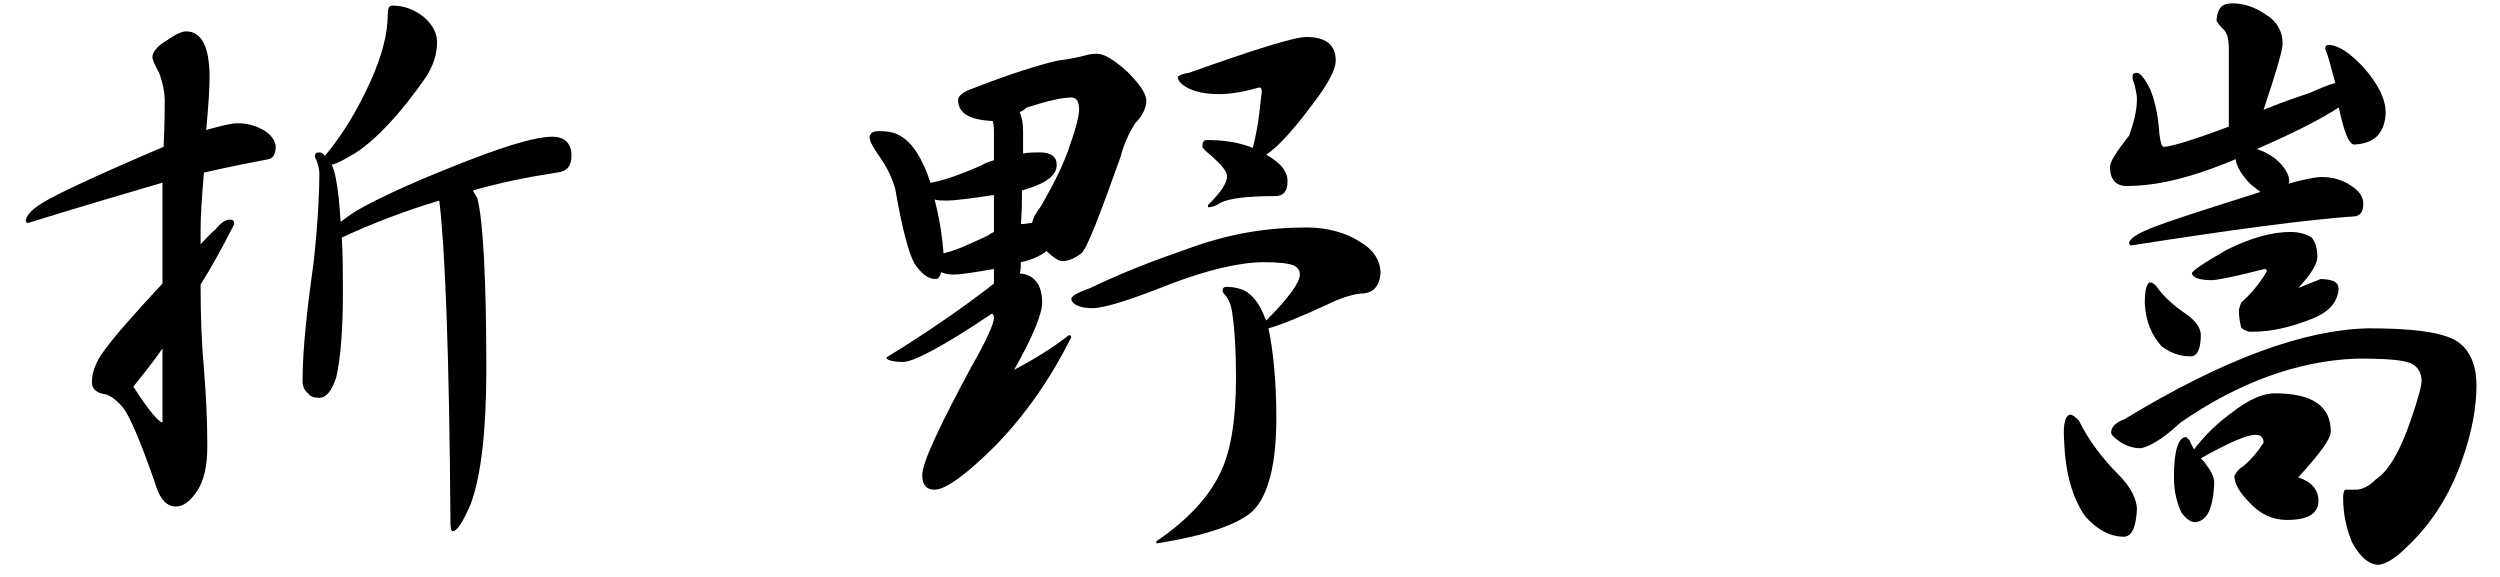 <?xml version="1.0" encoding="utf-8"?>
<!-- Generator: Adobe Illustrator 24.3.0, SVG Export Plug-In . SVG Version: 6.00 Build 0)  -->
<svg version="1.1" id="レイヤー_1" xmlns="http://www.w3.org/2000/svg" xmlns:xlink="http://www.w3.org/1999/xlink" x="0px"
	 y="0px" viewBox="0 0 223.1 51.5" style="enable-background:new 0 0 223.1 51.5;" xml:space="preserve">
<g>
	<path d="M21.2,11c0.8,0,1.6,0.2,2.3,0.6c0.7,0.4,1.1,1,1.1,1.5c0,0.6-0.2,1-0.6,1.1c-1.6,0.3-3.6,0.7-5.8,1.2
		c-0.2,2.3-0.3,4-0.3,5.1c0,0.4,0,0.9,0,1.3c0.4-0.4,0.8-0.9,1.3-1.3c0.5-0.6,0.9-0.9,1.3-0.9c0.3,0,0.4,0.1,0.4,0.4
		c-1,2-2,3.8-3,5.4c0,2.9,0.1,5.4,0.3,7.5c0.2,2.5,0.3,4.7,0.3,6.9c0,1.8-0.3,3.1-0.9,4c-0.6,0.9-1.2,1.4-1.9,1.4
		c-0.8,0-1.4-0.6-1.8-1.9c-1.3-3.8-2.3-6.1-2.9-6.9c-0.5-0.6-1-1-1.5-1.2c-0.9-0.1-1.3-0.5-1.3-1.1c0-0.8,0.3-1.6,0.8-2.4
		c1.1-1.6,3-3.7,5.5-6.4v-4.7c0-1.4,0-2.8,0-4.3c-3.4,1-7.5,2.2-12,3.6c-0.1,0-0.2-0.1-0.2-0.2c0-0.4,0.5-1,1.5-1.6
		c1.1-0.7,4.7-2.4,10.8-5c0.1-2.1,0.1-3.5,0.1-4.1c0-0.8-0.2-1.7-0.5-2.5c-0.4-0.7-0.6-1.2-0.6-1.4c0-0.4,0.4-1,1.3-1.5
		c0.7-0.5,1.3-0.8,1.7-0.8c1.4,0,2.1,1.4,2.1,4.1c0,1-0.1,2.6-0.3,4.7C19.8,11.2,20.7,11,21.2,11z M14.5,31.1
		c-0.9,1.3-1.8,2.4-2.6,3.4c1.4,2.2,2.3,3.2,2.6,3.2V31.1z M35,0.5c1,0,1.9,0.3,2.8,1C38.6,2.2,39,2.9,39,3.8c0,1-0.3,2-1,3.1
		c-2.3,3.3-4.4,5.5-6.2,6.7c-1,0.6-1.7,1-2.2,1.1c0.2,0.4,0.3,0.8,0.4,1.4c0.2,1,0.3,2.2,0.4,3.7c0.4-0.3,0.9-0.7,1.6-1.1
		c2.3-1.3,5.7-2.8,10.1-4.5c3.4-1.3,5.8-2,7.2-2c1.1,0,1.7,0.6,1.7,1.7c0,0.9-0.4,1.4-1.3,1.5c-2.6,0.4-5.1,0.9-7.5,1.6
		c0.1,0.2,0.3,0.5,0.4,0.7c0.5,1.9,0.8,7,0.8,15.3c0,5.6-0.5,9.6-1.4,12c-0.7,1.6-1.2,2.4-1.6,2.4c-0.1,0-0.2-0.2-0.2-0.7
		c-0.1-15.3-0.5-24.9-1-28.8c-3,0.9-5.9,2-8.7,3.3c0.1,1.5,0.1,3.1,0.1,4.9c0,3.3-0.2,5.9-0.6,7.6c-0.4,1.2-0.9,1.8-1.5,1.8
		c-0.5,0-0.8-0.1-1-0.4C27.2,34.9,27,34.5,27,34c0-2.8,0.4-6.4,1-10.7c0.4-3.7,0.5-6.3,0.5-7.8c0-0.4-0.1-0.9-0.4-1.5
		c0-0.3,0.1-0.4,0.4-0.4c0.2,0,0.3,0.1,0.5,0.3c1.6-1.9,2.9-4.1,4-6.5c1.1-2.4,1.6-4.4,1.6-6.1C34.6,0.8,34.7,0.5,35,0.5z"/>
	<path d="M78.4,11.7c0.8,0,1.4,0.1,1.9,0.4c1.1,0.6,2,2,2.7,4.1c0,0,0,0.1,0,0.1h0.1c1.1-0.2,2.6-0.7,4.6-1.6c0.3-0.2,0.7-0.3,1-0.4
		c0-0.8,0-1.7,0-2.6c0-0.2,0-0.5-0.1-0.9c-2.1-0.1-3.1-0.7-3.1-1.9c0-0.3,0.4-0.7,1.3-1c3.3-1.3,5.9-2.1,7.6-2.5
		c1-0.1,1.9-0.3,2.6-0.5c0.4-0.1,0.7-0.1,0.9-0.1c0.6,0,1.5,0.5,2.7,1.6c1,1,1.6,1.8,1.7,2.5c0,0.7-0.3,1.4-1,2.1
		c-0.5,0.8-1,1.8-1.3,3c-1.9,5.3-3,8.2-3.5,8.6c-0.5,0.4-1.1,0.7-1.7,0.7c-0.3,0-0.8-0.3-1.4-0.9c-0.5,0.4-1.3,0.8-2.3,1
		c0,0.3,0,0.7-0.1,1c1.3,0.1,2,1,2,2.6c0,1-0.8,3-2.5,6c1.9-1,3.5-2,4.9-3.1c0.1,0,0.2,0.1,0.2,0.2c-1.8,3.6-4,6.8-6.7,9.6
		c-2.6,2.6-4.5,4-5.5,4c-0.7,0-1.1-0.4-1.1-1.3c0-1.1,1.5-4.3,4.4-9.7c1.4-2.4,2-3.9,2-4.3c0-0.3-0.1-0.4-0.2-0.4
		c-4.3,2.9-7,4.3-7.9,4.3c-1,0-1.5-0.2-1.5-0.4c3.6-2.2,6.6-4.3,9.1-6.2c0.2-0.2,0.4-0.3,0.5-0.4c0-0.4,0-0.9,0-1.3
		c-1.7,0.3-2.9,0.5-3.7,0.5c-0.4,0-0.7-0.1-1-0.2c-0.1,0.4-0.3,0.6-0.5,0.6c-0.7,0-1.3-0.5-1.9-1.4c-0.5-0.9-1.1-3.1-1.7-6.6
		c-0.3-1.1-0.8-2.1-1.6-3.2c-0.4-0.6-0.7-1.1-0.7-1.5C77.7,11.8,78,11.7,78.4,11.7z M88.7,20.7c0-1,0-2.1,0-3.3
		c-2,0.3-3.4,0.5-4.3,0.5c-0.3,0-0.7,0-1-0.1c0.5,1.9,0.7,3.5,0.8,4.8c1-0.2,2.3-0.8,4-1.6C88.3,20.9,88.5,20.8,88.7,20.7z M91,10
		c0.2,0.5,0.3,1,0.3,1.7c0,0.6,0,1.3,0,2c0.5-0.1,1-0.1,1.5-0.1c1,0,1.5,0.4,1.5,1.1c0,1-1,1.7-3.1,2.3c0,1,0,2-0.1,3
		c0.4,0,0.7-0.1,1-0.1c0.1-0.5,0.4-1,0.8-1.5c1.2-2.1,2.1-3.9,2.6-5.5c0.6-1.7,0.8-2.7,0.8-3.1c0-0.7-0.2-1.1-0.7-1.1
		c-0.8,0-2.1,0.3-4,0.9C91.5,9.7,91.3,9.9,91,10z M116.6,20.3c1.9,0,3.6,0.5,4.8,1.3c1.2,0.7,1.8,1.7,1.8,2.8
		c-0.1,1.2-0.7,1.8-1.8,1.8c-0.8,0.1-1.8,0.4-3,1c-2.4,1.1-4.1,1.8-5.2,2.1c0.4,1.9,0.7,4.6,0.7,8c0,4.1-0.7,6.9-2.1,8.3
		c-1.3,1.2-4.2,2.2-8.6,2.9v-0.2c2.8-1.9,4.6-3.9,5.6-5.9c1-1.9,1.5-4.8,1.5-8.7c0-2.3-0.1-4.1-0.3-5.5c-0.1-1-0.4-1.6-0.7-1.9
		c-0.1-0.1-0.2-0.3-0.2-0.3c0-0.3,0.1-0.4,0.4-0.4c0.5,0,1,0.1,1.5,0.3c0.8,0.4,1.4,1.2,1.9,2.5c0,0.1,0.1,0.1,0.1,0.2
		c2-2,3-3.4,3-4.1c0-0.4-0.2-0.6-0.5-0.8c-0.5-0.2-1.4-0.3-2.7-0.3c-2.2,0-5.1,0.7-8.5,2c-3.5,1.4-5.8,2.1-6.8,2.1
		c-1.1,0-1.8-0.3-1.9-0.8c0-0.3,0.6-0.6,1.7-1c2.9-1.4,5.8-2.5,8.7-3.5C109.8,20.8,113.2,20.3,116.6,20.3z M116.6,3.3
		c1.7,0,2.6,0.7,2.6,2.1c0,0.7-0.5,1.7-1.4,3c-2.1,2.9-3.7,4.7-4.8,5.4c1.2,0.7,1.9,1.4,1.9,2.4c0,0.9-0.4,1.3-1.1,1.3
		c-2.5,0-4.1,0.2-4.9,0.6c-0.4,0.3-0.8,0.4-1.1,0.4v-0.2c1.1-1.1,1.7-1.9,1.7-2.6c0-0.4-0.5-1-1.4-1.8c-0.5-0.4-0.8-0.7-0.8-0.8
		c0-0.4,0.1-0.6,0.4-0.6c1.5,0,2.9,0.2,4.1,0.7c0.3-1.2,0.5-2.3,0.6-3.3c0.1-1,0.2-1.6,0.2-1.7c0-0.3-0.1-0.4-0.2-0.4
		c-1.4,0.4-2.6,0.6-3.6,0.6c-1.2,0-2.2-0.2-2.9-0.6c-0.5-0.3-0.7-0.5-0.8-0.9c0-0.1,0.3-0.3,1-0.4C112,4.4,115.5,3.3,116.6,3.3z"/>
	<path d="M184.8,37c0.1,0,0.4,0.2,0.7,0.5c0.9,1.8,2.1,3.4,3.5,4.8c1.1,1.1,1.7,2.2,1.7,3.2c-0.1,1.5-0.4,2.3-1.1,2.4
		c-1.3,0-2.4-0.6-3.5-1.8c-1.2-1.7-1.8-4-1.9-6.8C184.1,37.8,184.3,37,184.8,37z M199.2,0.3c1,0,2,0.3,3,1c1,0.6,1.5,1.5,1.5,2.6
		c0,0.6-0.6,2.6-1.7,5.9c1.2-0.5,2.6-1,4.1-1.5c0.9-0.4,1.6-0.7,2.3-0.9C208,6,207.8,5,207.5,4.4c0-0.3,0.1-0.4,0.4-0.4
		c0.9,0.1,1.9,0.8,3.1,2.1c1.2,1.4,1.9,2.7,1.9,4c-0.1,1.8-1,2.7-2.8,2.8c-0.4,0-0.8-0.8-1.2-2.5c-0.1-0.3-0.1-0.6-0.2-0.8
		c-1.7,1.1-4.1,2.3-7.3,3.7c0.6,0.2,1.2,0.5,1.7,0.9c0.8,0.7,1.2,1.4,1.2,2c0,0.1,0,0.1-0.1,0.2c1.4-0.4,2.4-0.6,3-0.6
		c0.9,0,1.7,0.2,2.5,0.7c0.8,0.5,1.2,1,1.2,1.7c0,0.6-0.2,1-0.7,1.1c-4.4,0.3-11,1.2-20,2.6c-0.1,0-0.2-0.1-0.2-0.2
		c0-0.3,0.5-0.7,1.4-1.1c1-0.5,4.4-1.6,10.1-3.4c0,0,0.1,0,0.2-0.1c-0.3-0.2-0.5-0.4-0.8-0.6c-0.8-0.8-1.3-1.6-1.4-2.3
		c-0.6,0.3-1.3,0.5-2,0.8c-3,1.1-5.5,1.6-7.7,1.6c-1,0-1.5-0.6-1.5-1.7c0-0.5,0.6-1.4,1.7-2.8c0.4-1.1,0.7-2.2,0.7-3.3
		c0-0.3-0.1-0.7-0.2-1.2c-0.1-0.3-0.2-0.5-0.2-0.7c0-0.3,0.1-0.4,0.4-0.4c0.3,0,0.7,0.5,1.2,1.5c0.4,1,0.7,2.3,0.8,3.9
		c0.1,0.8,0.2,1.2,0.4,1.2c0.6,0,2.6-0.6,5.8-1.8v-7c0-0.9-0.2-1.5-0.6-1.8c-0.3-0.3-0.5-0.6-0.5-0.7C197.9,0.7,198.3,0.3,199.2,0.3
		z M211.4,29.3c3.7,0,6.2,0.3,7.6,1c1.3,0.7,2,2.1,2,4.1c0,1.9-0.4,4.2-1.3,6.7c-1.1,3.1-2.7,5.6-4.8,7.6c-1.1,1.1-1.9,1.6-2.6,1.7
		c-0.9,0-1.7-0.7-2.4-2c-0.5-1.2-0.8-2.5-0.8-4c0-0.4,0.1-0.7,0.2-0.7h0.9c0.6,0,1.2-0.3,1.8-0.9c1.2-0.8,2.2-2.6,3.1-5.2
		c0.7-2,1-3.2,1-3.6c0-0.7-0.3-1.2-0.8-1.5c-0.7-0.4-2.4-0.5-5-0.5c-5.2,0.2-10.5,2.1-15.7,5.7c-1.5,1.4-2.8,2.2-3.6,2.3
		c-0.6,0-1.2-0.2-1.7-0.5c-0.6-0.4-0.9-0.7-0.9-0.9c0-0.5,0.4-0.9,1.2-1.2C198.5,32,205.7,29.4,211.4,29.3z M191.9,25.2
		c0.1,0,0.3,0.1,0.5,0.3c0.7,1,1.6,1.8,2.8,2.6c0.8,0.6,1.2,1.2,1.2,1.8c0,1.2-0.3,1.9-0.9,1.9c-1,0-1.8-0.3-2.6-0.9
		c-0.9-1-1.4-2.2-1.5-3.8C191.4,25.8,191.6,25.2,191.9,25.2z M195.1,39c0,0,0.1,0.1,0.3,0.3c0.1,0.3,0.3,0.6,0.4,0.8
		c0.1-0.1,0.2-0.3,0.4-0.5c0.9-1.1,1.9-2,3-2.8c1.4-1.1,2.7-1.7,3.8-1.7c3.3,0,5,1.1,5,3.4c0,0.7-1,2-2.9,4.1
		c1.2,0.4,1.8,1.1,1.8,2.1c0,1.1-0.9,1.7-2.8,1.7c-1.3,0-2.4-0.5-3.4-1.6c-0.9-0.9-1.3-1.7-1.3-2.3c0-0.1,0.1-0.2,0.3-0.5
		c0.1-0.1,0.3-0.3,0.5-0.4c0.7-0.6,1.3-1.3,1.8-2.1c0-0.4-0.2-0.7-0.7-0.7c-0.8,0-2.4,0.7-4.9,2.1c0.2,0.2,0.4,0.4,0.5,0.6
		c0.4,0.5,0.7,1.1,0.7,1.6c-0.1,2.2-0.6,3.4-1.7,3.5c-0.4,0-0.8-0.3-1.2-0.8c-0.4-0.8-0.7-1.9-0.7-3.2C194,40.2,194.4,39,195.1,39z
		 M204.4,20.7c0.8,0,1.4,0.2,1.9,0.5c0.3,0.4,0.5,0.9,0.5,1.7c0,0.7-0.6,1.6-1.7,2.8l2-0.8c0.5,0,0.9,0.1,1.2,0.2
		c0.3,0.2,0.4,0.4,0.4,0.7c-0.1,1.2-0.9,2.1-2.5,2.7c-1.8,0.7-3.5,1.1-5.1,1.1c-0.1,0-0.3,0-0.4,0c-0.3-0.1-0.6-0.2-0.7-0.4
		c-0.1-0.4-0.2-0.9-0.2-1.5c0-0.1,0.1-0.4,0.2-0.7c0.8-0.7,1.6-1.6,2.3-2.8c0-0.1-0.1-0.2-0.2-0.2c-2.7,0.7-4.3,1-4.7,1
		c-1.1,0-1.7-0.2-1.8-0.6c0-0.2,1-0.9,3.1-2.1C200.9,21.2,202.8,20.7,204.4,20.7z"/>
</g>
</svg>
